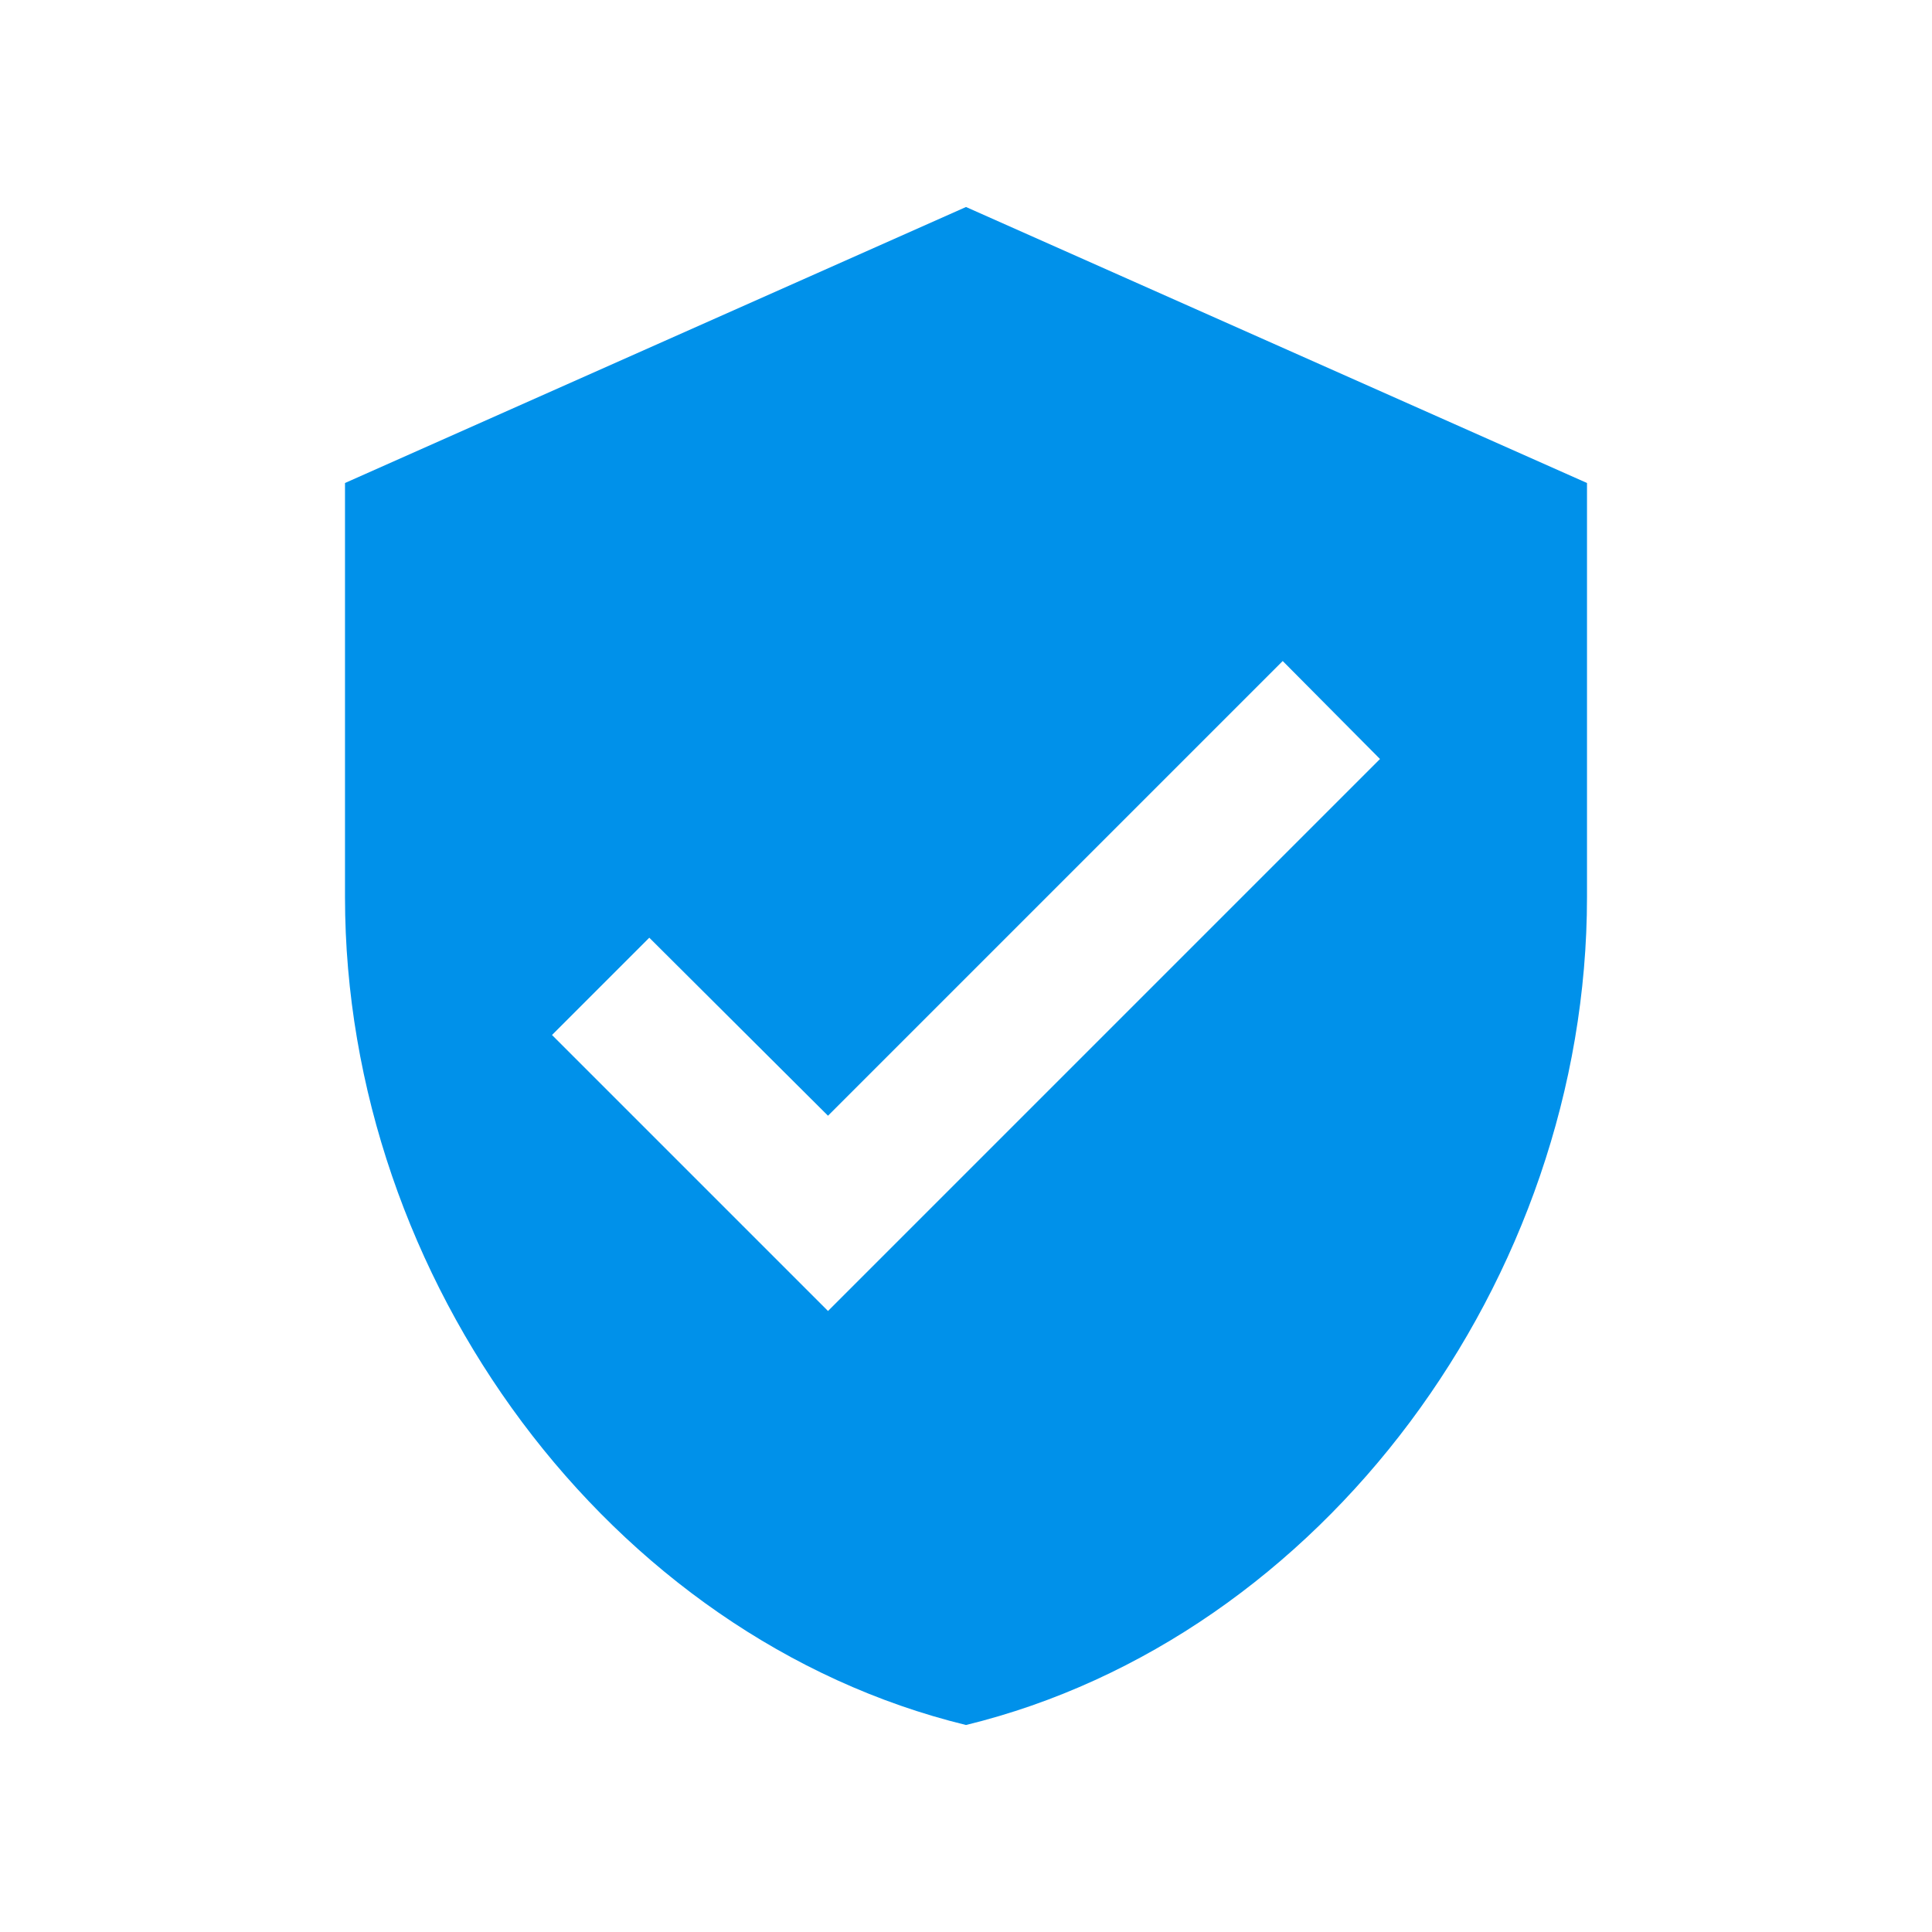 <svg width="28" height="28" viewBox="0 0 28 28" fill="none" xmlns="http://www.w3.org/2000/svg">
<path d="M14 3L5 7V13C5 18.55 8.84 23.74 14 25C19.16 23.74 23 18.55 23 13V7L14 3ZM12 19L8 15L9.41 13.59L12 16.17L18.59 9.58L20 11L12 19Z" fill="#0091EA"/>
</svg>
